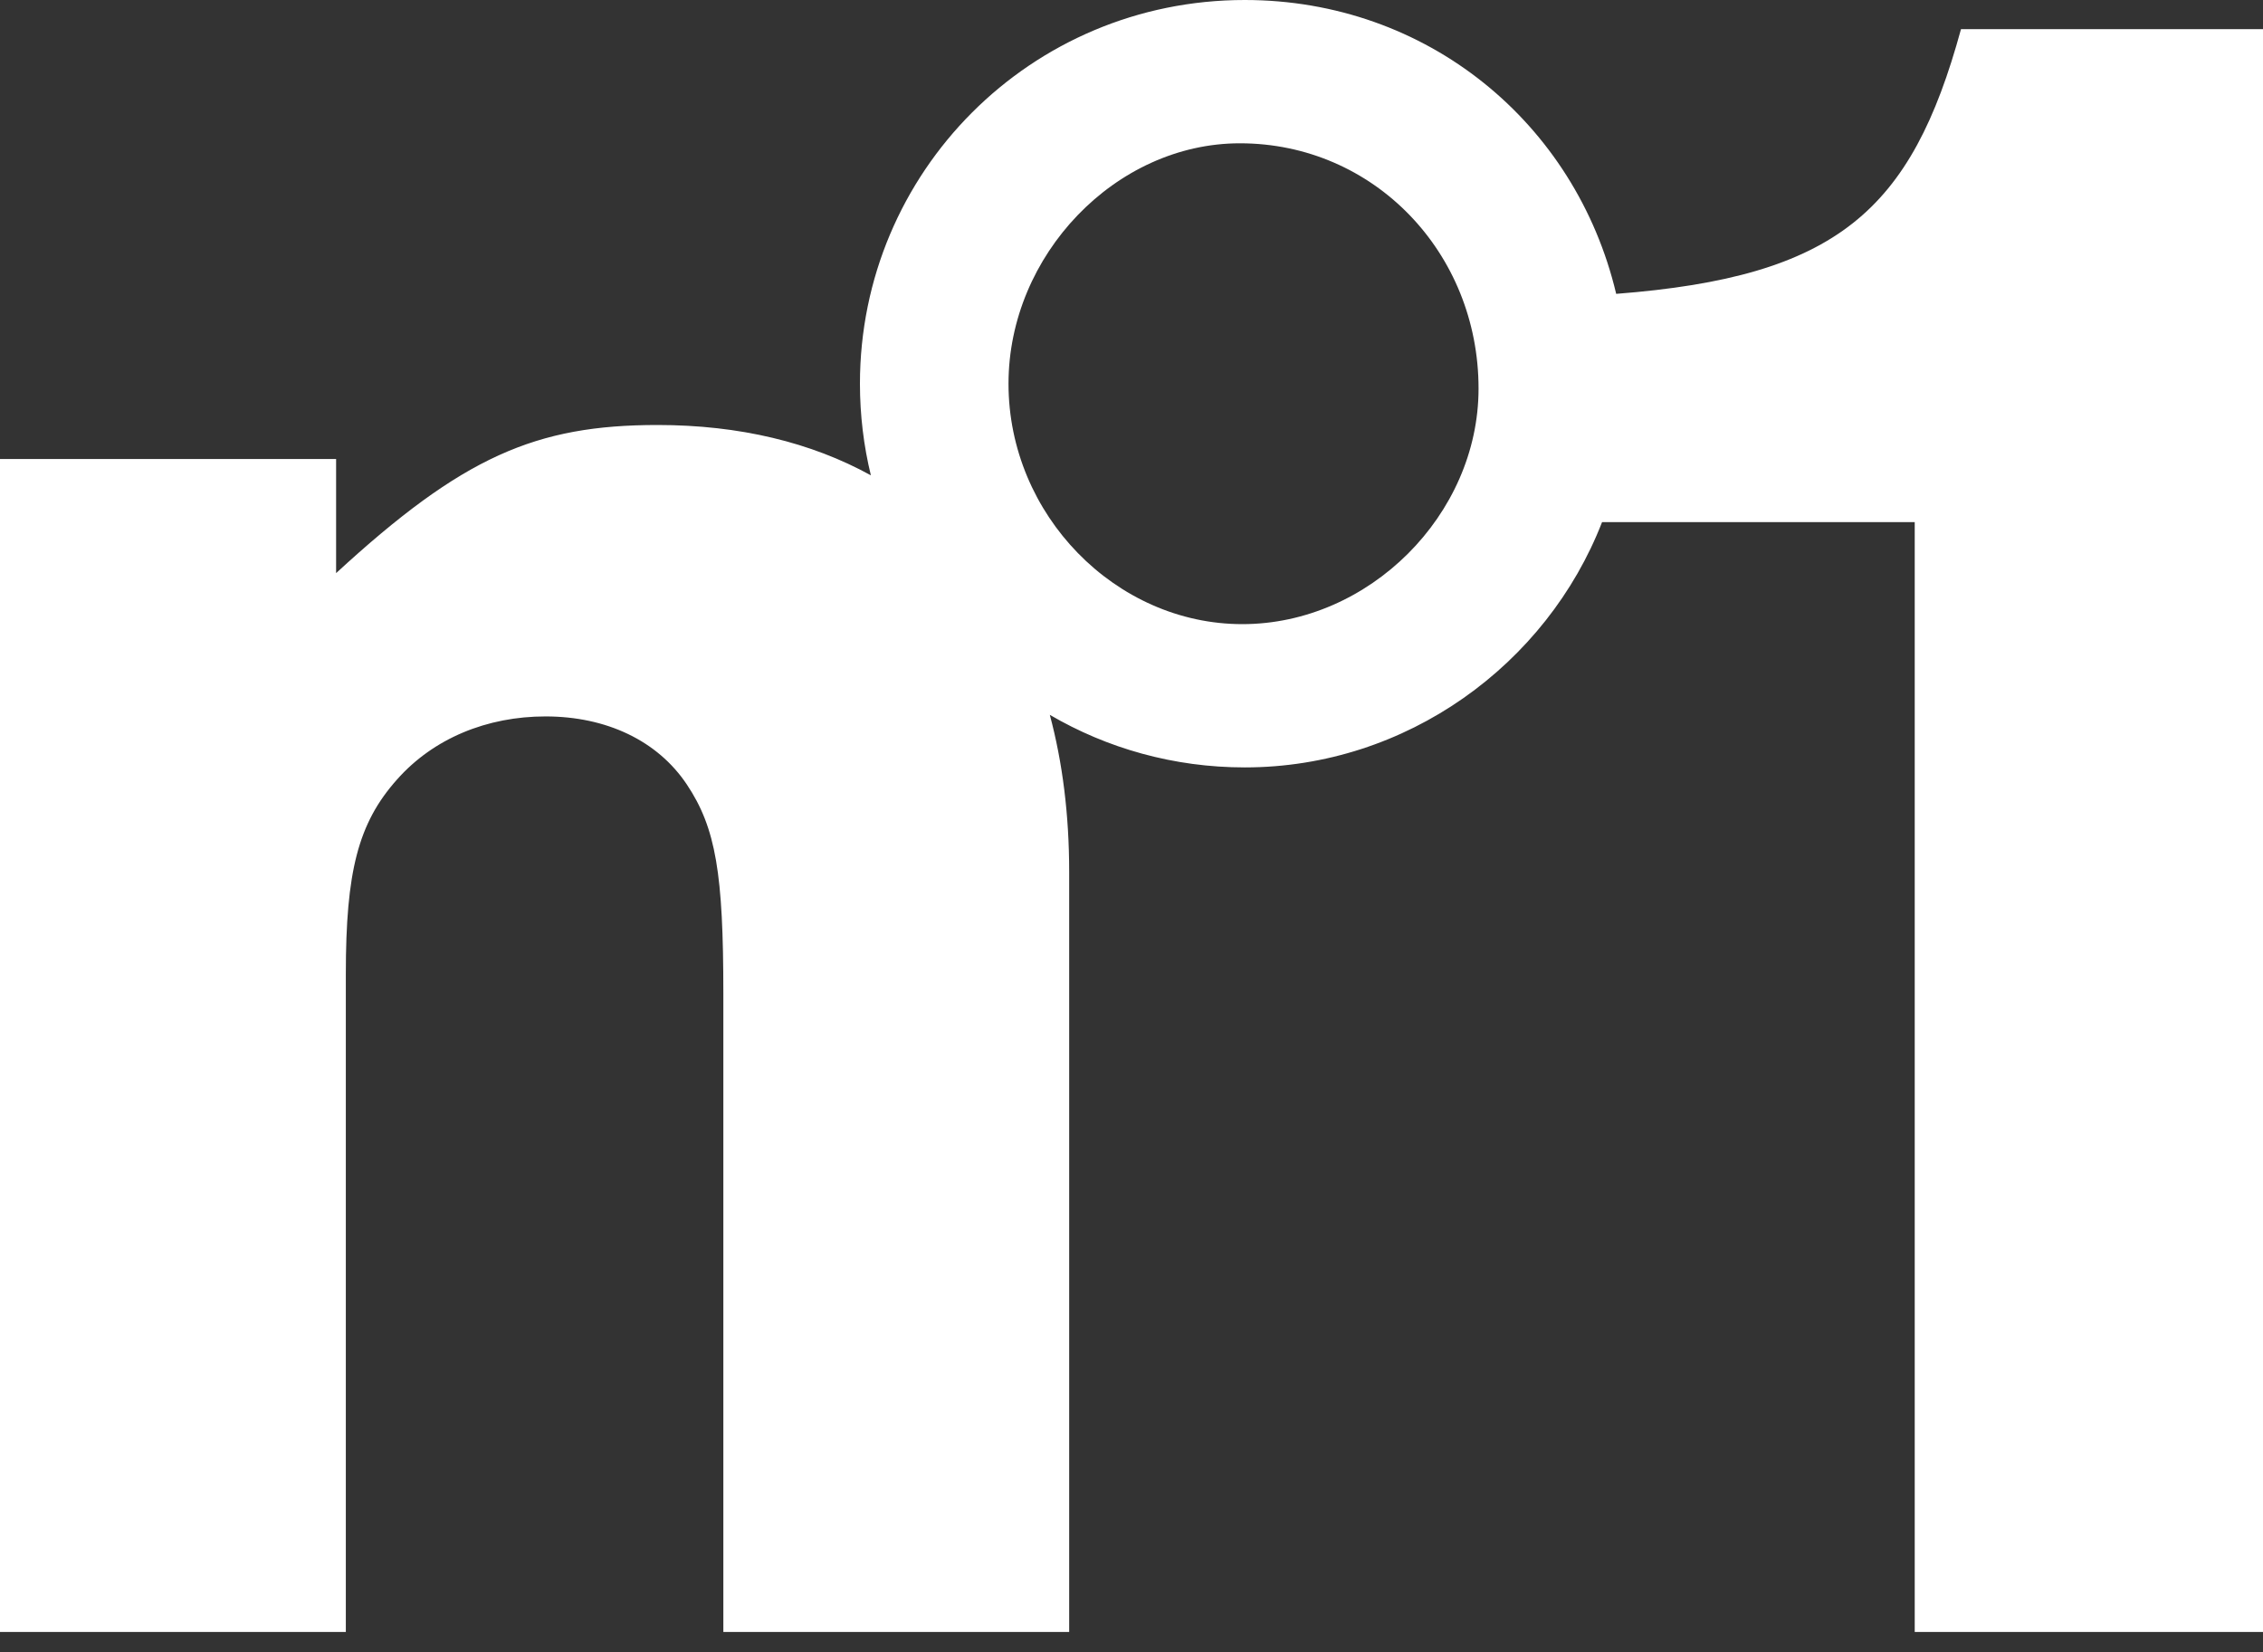 <?xml version="1.0" encoding="UTF-8"?>
<svg width="100px" height="73px" viewBox="0 0 100 73" version="1.1" xmlns="http://www.w3.org/2000/svg" xmlns:xlink="http://www.w3.org/1999/xlink">
    <rect x="0" y="0" width="100" height="73" fill="#333333" stroke="none"/>
    <!-- Generator: sketchtool 44.1 (41455) - http://www.bohemiancoding.com/sketch -->
    <title>4ED47D14-90D2-4496-B3EA-CABB3B5150E5</title>
    <desc>Created with sketchtool.</desc>
    <defs></defs>
    <g id="WEB" stroke="none" stroke-width="1" fill="none" fill-rule="evenodd">
        <g id="Partners-Finances" transform="translate(-785, -1435)" fill="#FFFFFF">
            <g id="Chiffres" transform="translate(150, 1297)">
                <g transform="translate(0, 59)" id="n°1">
                    <g transform="translate(610, 58)">
                        <path d="M63.483,42.004 C60.849,40.552 57.68,39.78 54.058,39.78 C48.677,39.78 45.448,41.175 39.852,46.326 L39.852,41.282 L25,41.282 L25,93.115 L40.282,93.115 L40.282,64.033 C40.282,59.526 40.82,57.38 42.542,55.448 C44.157,53.624 46.524,52.658 49.107,52.658 C51.798,52.658 54.058,53.731 55.349,55.663 C56.641,57.594 56.964,59.633 56.964,64.892 L56.964,93.115 L72.246,93.115 L72.246,59.526 C72.246,57.005 71.953,54.684 71.39,52.588 C73.919,54.067 76.865,54.911 80.004,54.911 C87.161,54.911 93.353,50.356 95.793,44.073 L109.61,44.073 L109.61,93.115 L125,93.115 L125,22.288 L111.655,22.288 C109.457,30.324 106.168,33.231 96.418,33.985 C94.626,26.427 88.054,21 80.004,21 C70.534,21 63,28.619 63,37.956 C63,39.353 63.168,40.709 63.483,42.004 Z M79.789,27.332 C74.3,27.332 69.565,32.268 69.565,37.956 C69.565,43.751 74.3,48.58 79.897,48.58 C85.493,48.58 90.336,43.751 90.336,38.17 C90.336,32.161 85.708,27.332 79.789,27.332 Z"></path>
                    </g>
                </g>
            </g>
        </g>
    </g>
</svg>